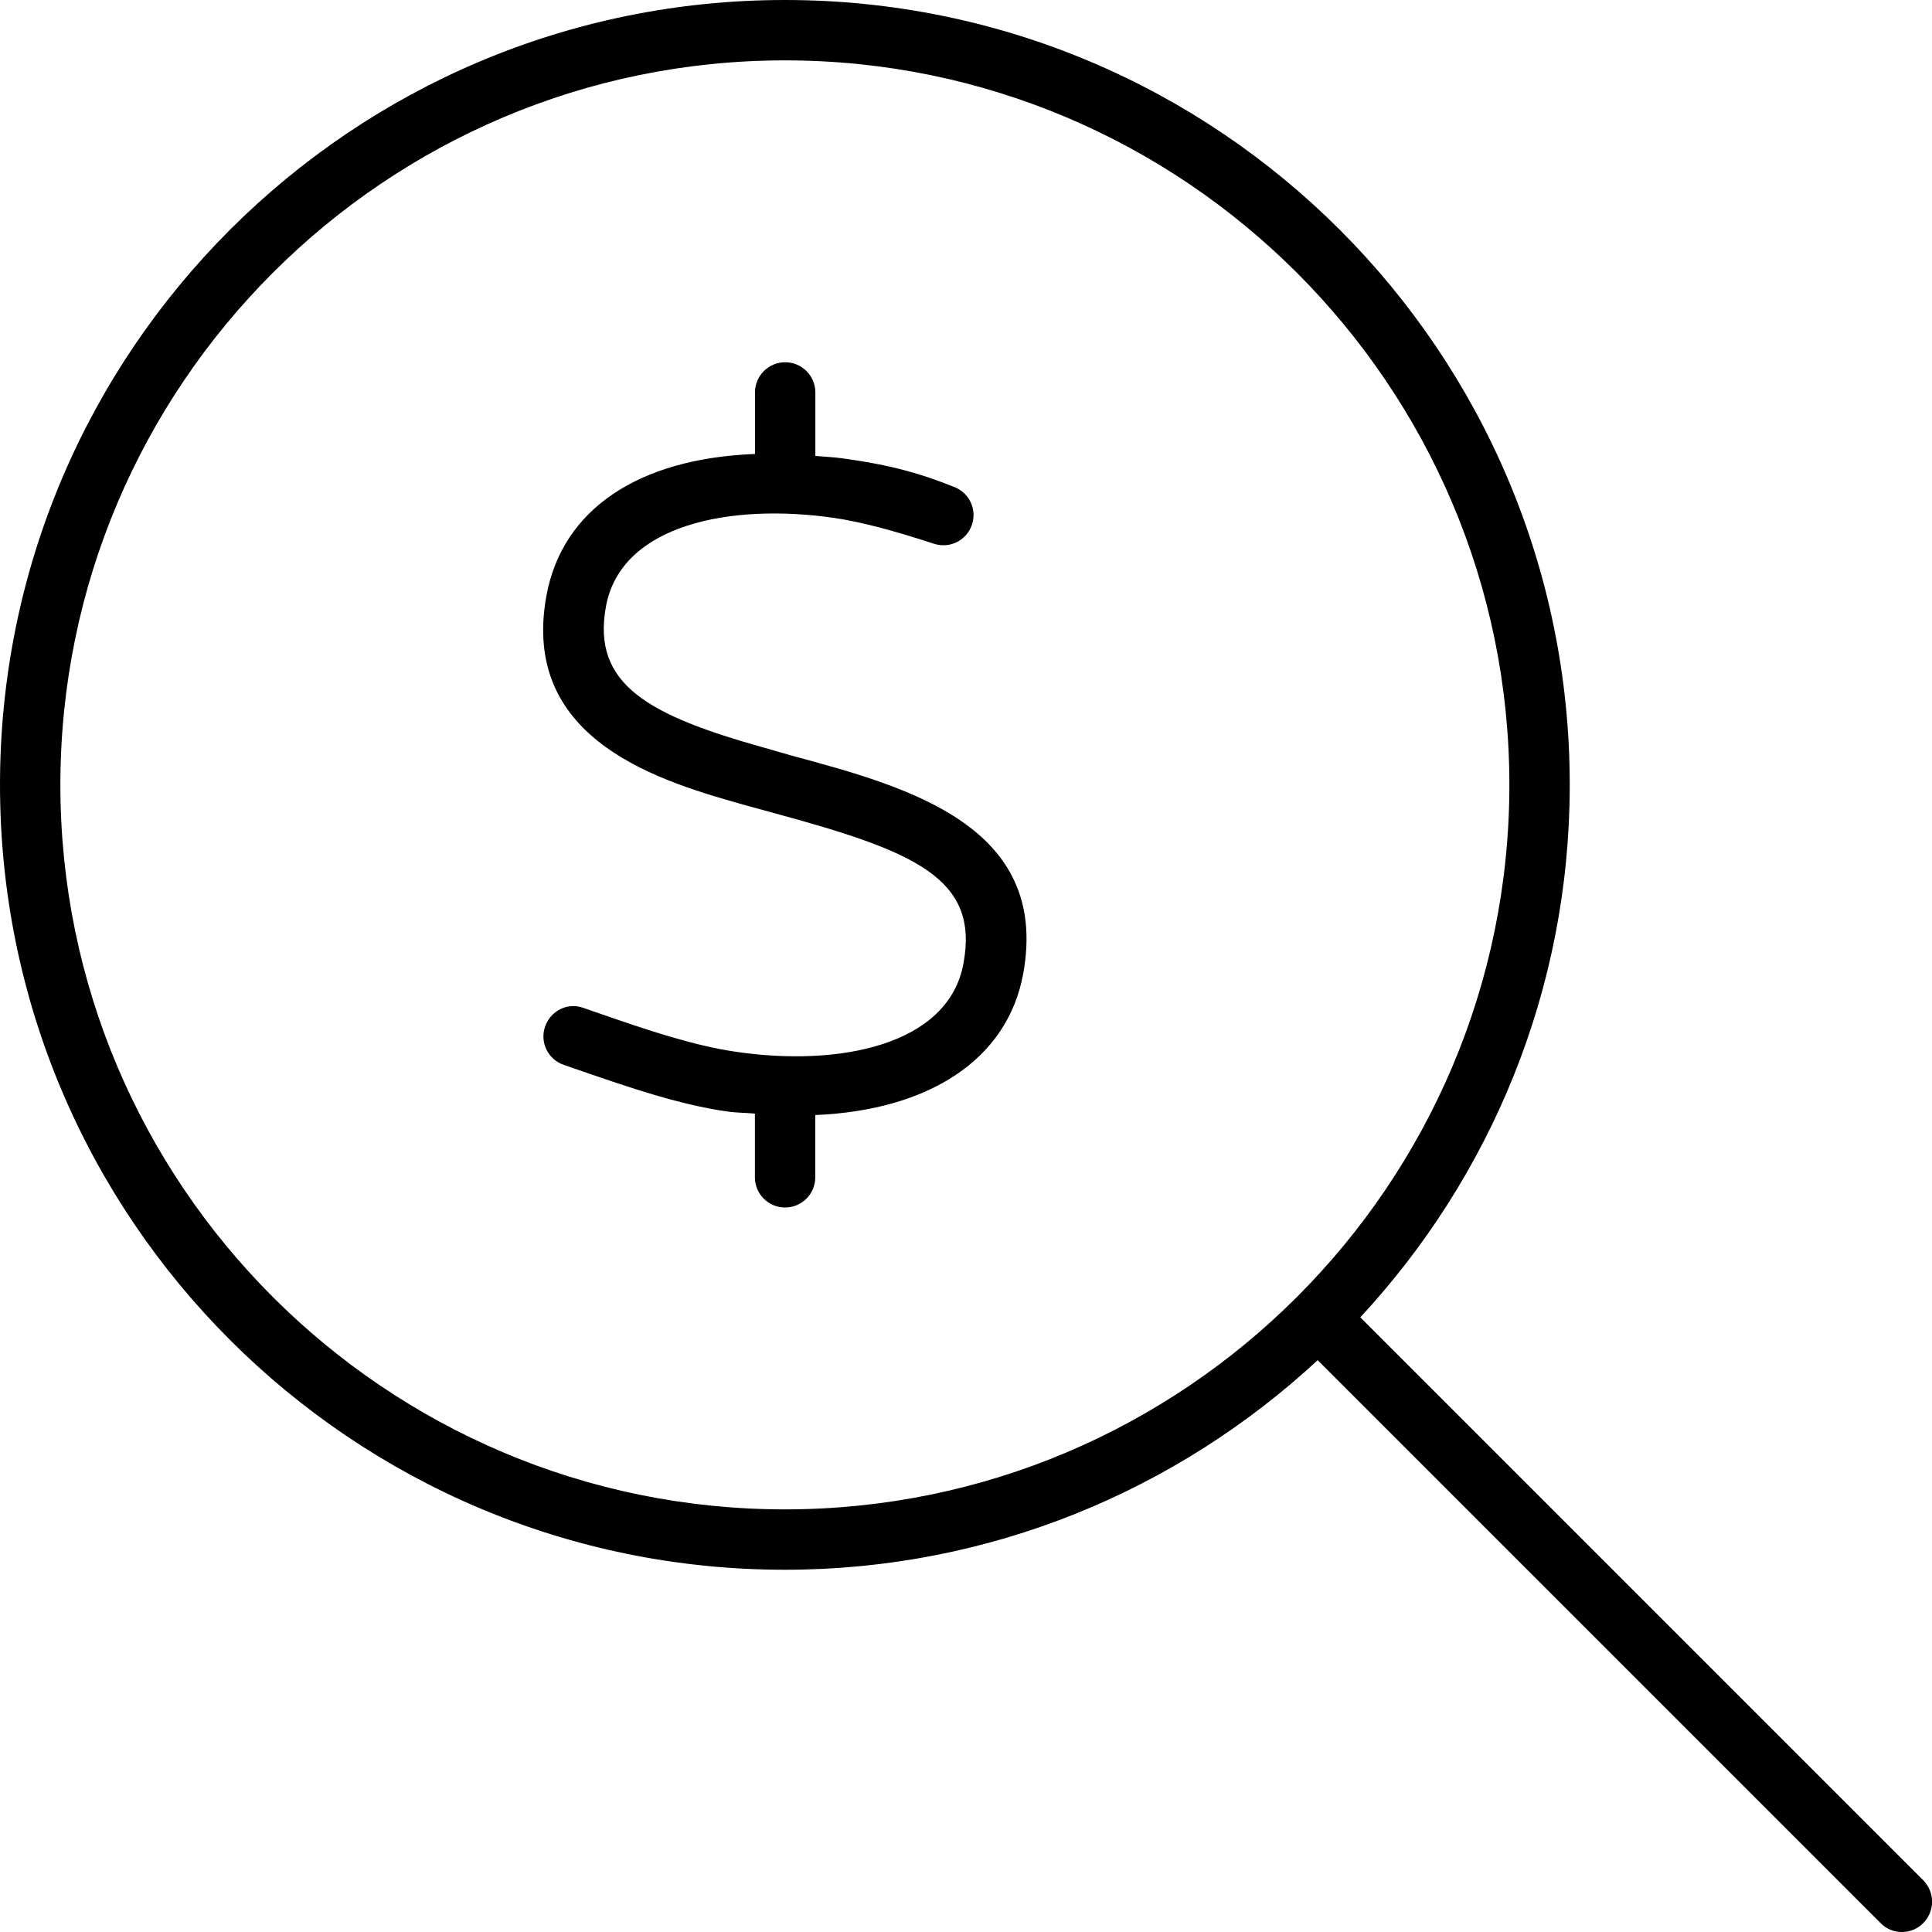 <svg xmlns="http://www.w3.org/2000/svg" viewBox="0 0 512 512"><!--! Font Awesome Pro 6.1.1 by @fontawesome - https://fontawesome.com License - https://fontawesome.com/license (Commercial License) Copyright 2022 Fonticons, Inc. --><path fill="black" d="M509.7 498.3l-149.2-149.2C394.8 312.1 416 262.6 416 208C416 93.13 322.9 0 208 0S0 93.13 0 208S93.13 416 208 416c54.55 0 104.1-21.17 141.2-55.54l149.2 149.2C499.9 511.2 501.9 512 504 512s4.094-.781 5.656-2.344C512.8 506.5 512.8 501.5 509.7 498.3zM208 400c-105.9 0-192-86.13-192-192s86.13-192 192-192s192 86.13 192 192S313.9 400 208 400zM210 200.3L202.7 198.2c-30.89-8.625-45.88-16.78-42.13-37.41c3.969-21.94 33.28-27.5 60.53-23.53C228.1 138.3 236.5 140.5 247.5 144.1c4.172 1.375 8.703-.875 10.09-5.094c1.391-4.188-.891-8.719-5.094-10.09C240.6 124.1 231.3 122.6 223.5 121.5c-2.566-.379-4.943-.445-7.422-.68V104c0-4.406-3.578-8-8-8s-8 3.594-8 8v16.31C169.1 121.5 149 135 144.8 157.9c-7.047 38.75 30.89 49.38 53.56 55.72l7.406 2.031c36.78 10 53.66 17.16 49.59 39.5C251.5 277.1 222.2 282.8 194.8 278.7C183.8 277.1 171 272.8 159.8 268.9L154.6 267.1c-4.219-1.531-8.719 .781-10.16 5C143 276.3 145.3 280.8 149.4 282.2L154.6 284c11.92 4.094 25.42 8.75 37.94 10.53c2.629 .391 4.982 .348 7.516 .586V312c0 4.406 3.578 8 8 8s8-3.594 8-8V295.5c29.97-1.262 50.94-14.6 55.11-37.48C278.3 218.8 240.4 208.5 210 200.3z"/></svg>